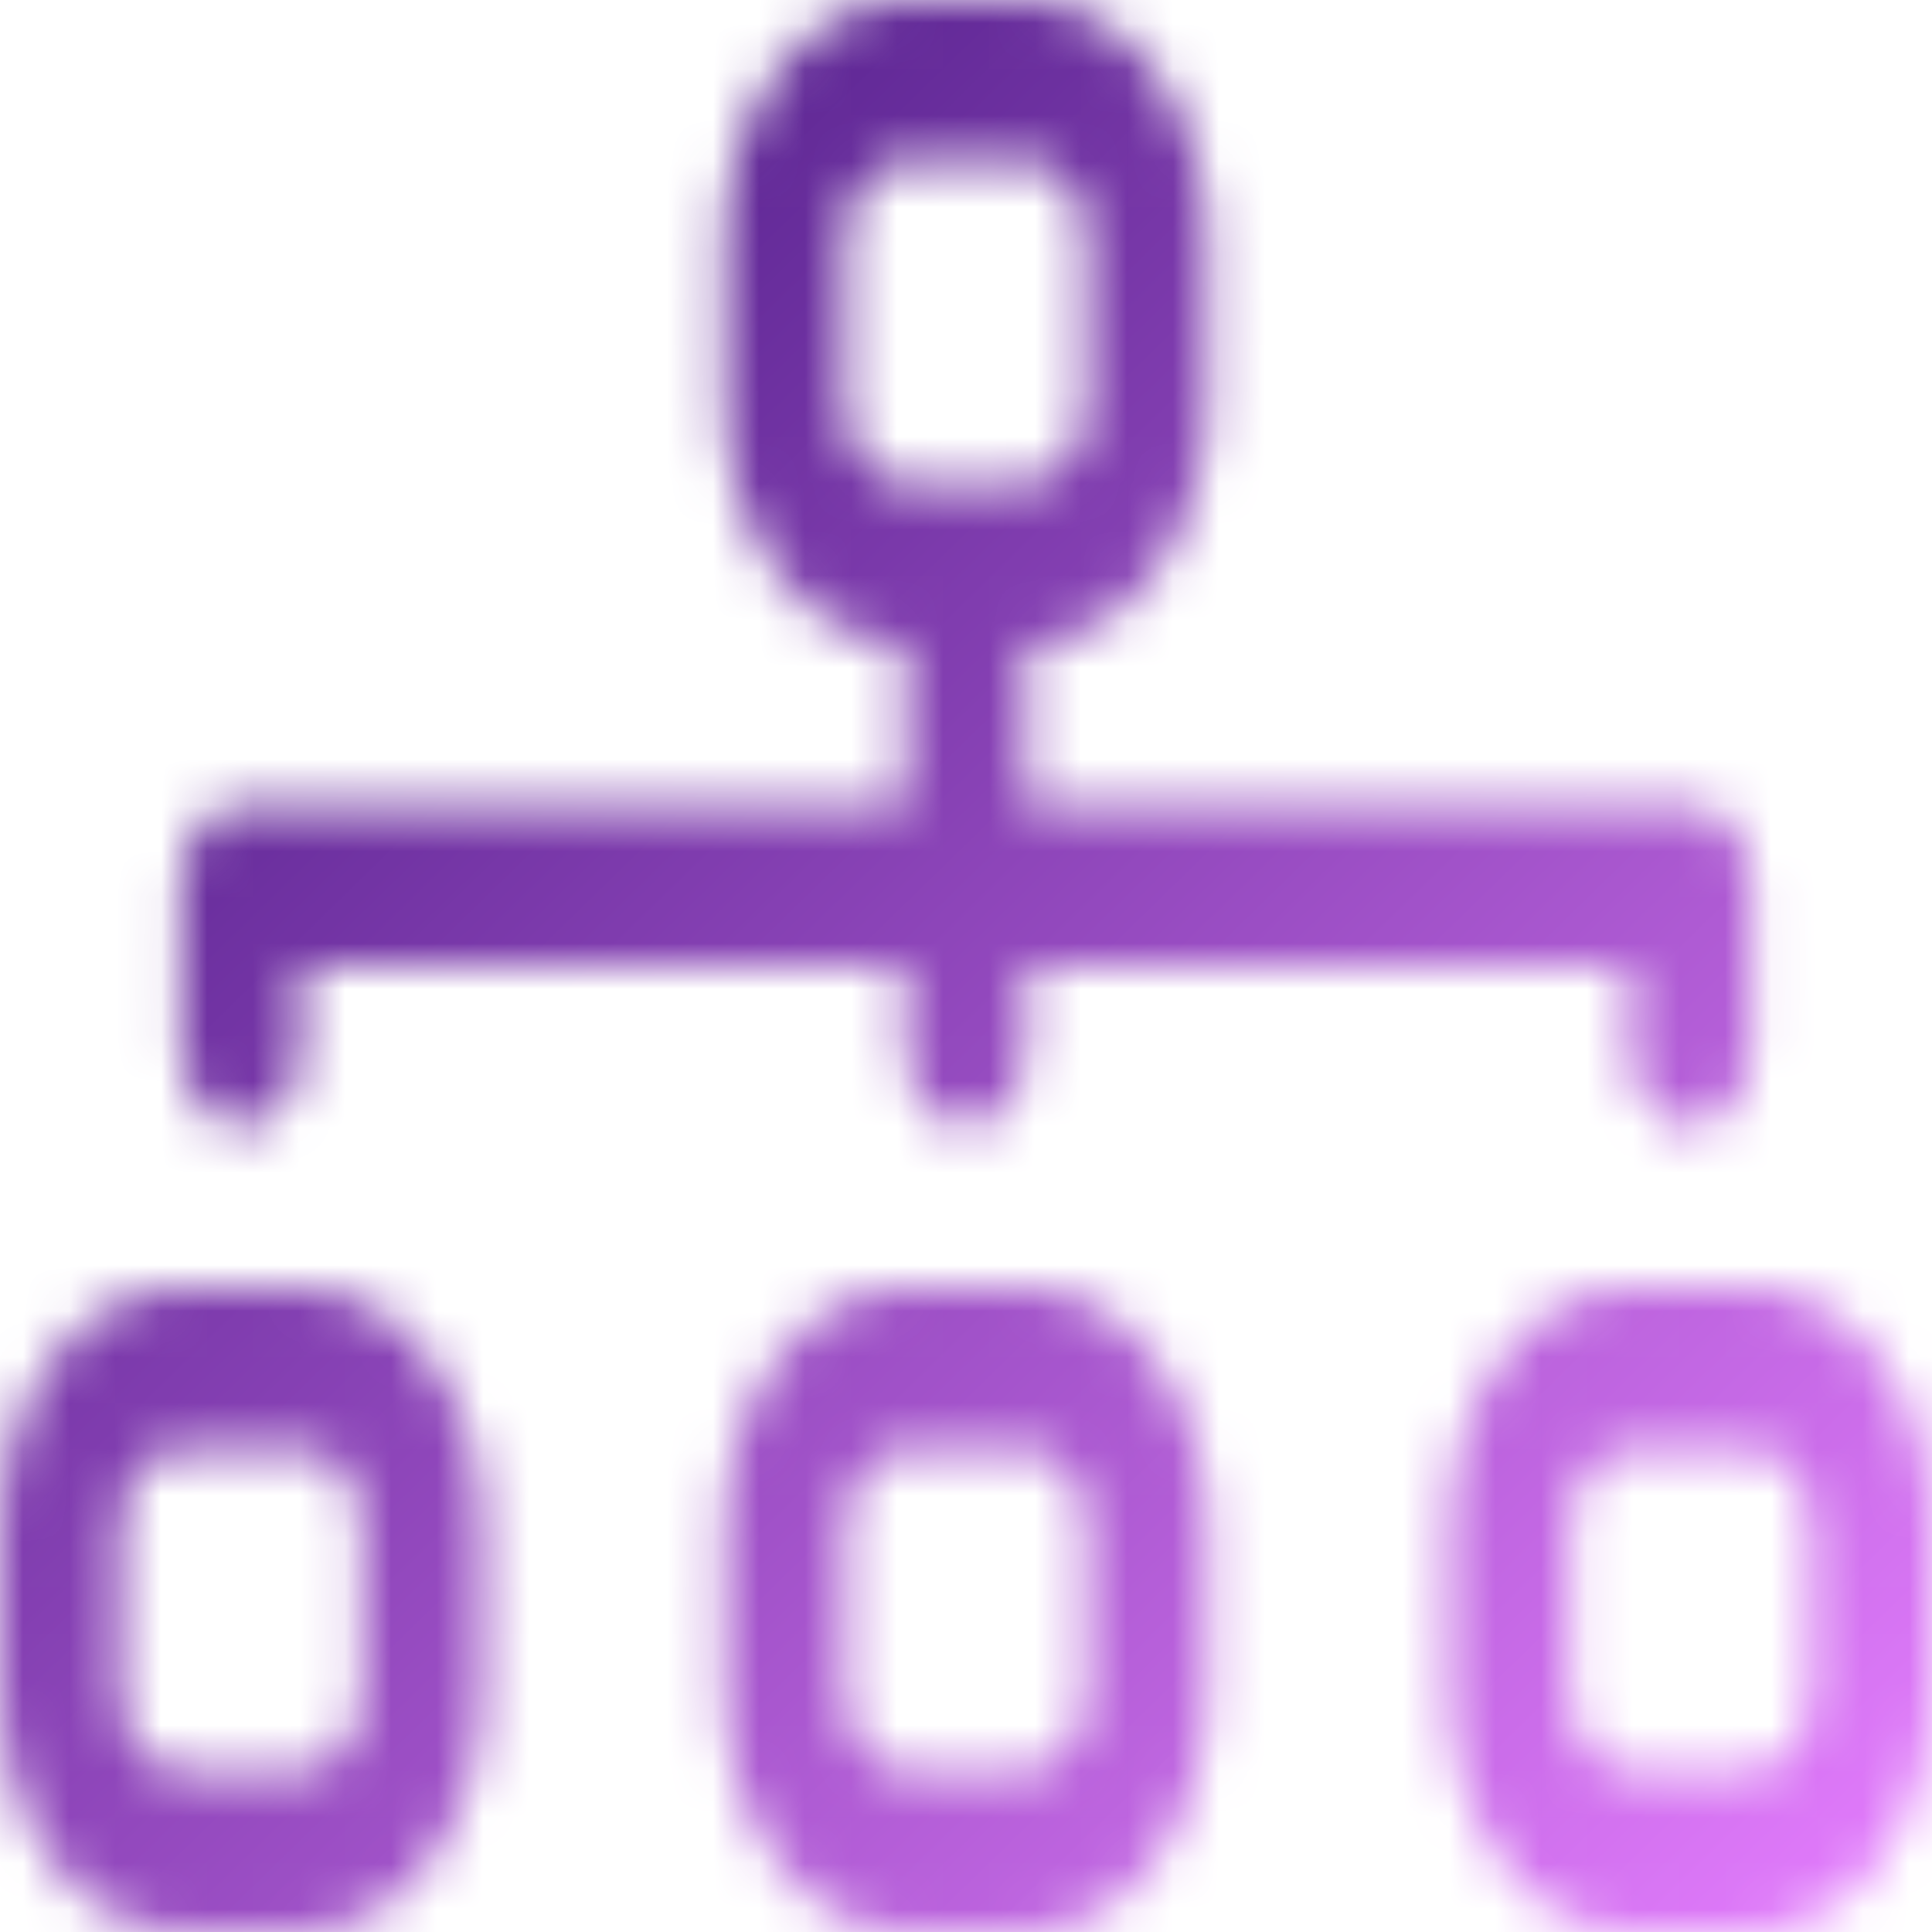 <svg width="42" height="42" viewBox="0 0 42 42" fill="none" xmlns="http://www.w3.org/2000/svg">
<mask id="path-1-inside-1_89_205" fill="white">
<path fill-rule="evenodd" clip-rule="evenodd" d="M15.75 5.25C15.75 3.858 16.165 2.522 16.903 1.538C17.642 0.553 18.643 0 19.688 0H22.312C23.357 0 24.358 0.553 25.097 1.538C25.835 2.522 26.25 3.858 26.25 5.25V8.75C26.25 10.142 25.835 11.478 25.097 12.462C24.358 13.447 23.357 14 22.312 14V17.5H36.75C37.098 17.5 37.432 17.684 37.678 18.013C37.924 18.341 38.062 18.786 38.062 19.25V22.75C38.062 23.214 37.924 23.659 37.678 23.987C37.432 24.316 37.098 24.5 36.75 24.5C36.402 24.5 36.068 24.316 35.822 23.987C35.576 23.659 35.438 23.214 35.438 22.75V21H22.312V22.75C22.312 23.214 22.174 23.659 21.928 23.987C21.682 24.316 21.348 24.5 21 24.5C20.652 24.5 20.318 24.316 20.072 23.987C19.826 23.659 19.688 23.214 19.688 22.75V21H6.562V22.75C6.562 23.214 6.424 23.659 6.178 23.987C5.932 24.316 5.598 24.5 5.25 24.5C4.902 24.5 4.568 24.316 4.322 23.987C4.076 23.659 3.938 23.214 3.938 22.75V19.25C3.938 18.786 4.076 18.341 4.322 18.013C4.568 17.684 4.902 17.5 5.25 17.5H19.688V14C18.643 14 17.642 13.447 16.903 12.462C16.165 11.478 15.75 10.142 15.75 8.75V5.25ZM22.312 10.5C22.661 10.5 22.994 10.316 23.241 9.987C23.487 9.659 23.625 9.214 23.625 8.75V5.25C23.625 4.786 23.487 4.341 23.241 4.013C22.994 3.684 22.661 3.5 22.312 3.5H19.688C19.339 3.5 19.006 3.684 18.759 4.013C18.513 4.341 18.375 4.786 18.375 5.25V8.75C18.375 9.214 18.513 9.659 18.759 9.987C19.006 10.316 19.339 10.5 19.688 10.5H22.312ZM0 33.25C0 31.858 0.415 30.522 1.153 29.538C1.892 28.553 2.893 28 3.938 28H6.562C7.607 28 8.608 28.553 9.347 29.538C10.085 30.522 10.5 31.858 10.5 33.25V36.75C10.5 38.142 10.085 39.478 9.347 40.462C8.608 41.447 7.607 42 6.562 42H3.938C2.893 42 1.892 41.447 1.153 40.462C0.415 39.478 0 38.142 0 36.75L0 33.25ZM3.938 31.5C3.589 31.5 3.256 31.684 3.009 32.013C2.763 32.341 2.625 32.786 2.625 33.25V36.75C2.625 37.214 2.763 37.659 3.009 37.987C3.256 38.316 3.589 38.5 3.938 38.5H6.562C6.911 38.5 7.244 38.316 7.491 37.987C7.737 37.659 7.875 37.214 7.875 36.75V33.25C7.875 32.786 7.737 32.341 7.491 32.013C7.244 31.684 6.911 31.5 6.562 31.5H3.938ZM15.75 33.25C15.75 31.858 16.165 30.522 16.903 29.538C17.642 28.553 18.643 28 19.688 28H22.312C23.357 28 24.358 28.553 25.097 29.538C25.835 30.522 26.25 31.858 26.25 33.25V36.75C26.25 38.142 25.835 39.478 25.097 40.462C24.358 41.447 23.357 42 22.312 42H19.688C18.643 42 17.642 41.447 16.903 40.462C16.165 39.478 15.75 38.142 15.75 36.75V33.25ZM19.688 31.5C19.339 31.5 19.006 31.684 18.759 32.013C18.513 32.341 18.375 32.786 18.375 33.25V36.75C18.375 37.214 18.513 37.659 18.759 37.987C19.006 38.316 19.339 38.5 19.688 38.5H22.312C22.661 38.5 22.994 38.316 23.241 37.987C23.487 37.659 23.625 37.214 23.625 36.75V33.25C23.625 32.786 23.487 32.341 23.241 32.013C22.994 31.684 22.661 31.5 22.312 31.5H19.688ZM31.5 33.25C31.5 31.858 31.915 30.522 32.653 29.538C33.392 28.553 34.393 28 35.438 28H38.062C39.107 28 40.108 28.553 40.847 29.538C41.585 30.522 42 31.858 42 33.25V36.75C42 38.142 41.585 39.478 40.847 40.462C40.108 41.447 39.107 42 38.062 42H35.438C34.393 42 33.392 41.447 32.653 40.462C31.915 39.478 31.5 38.142 31.5 36.75V33.25ZM35.438 31.5C35.089 31.5 34.756 31.684 34.509 32.013C34.263 32.341 34.125 32.786 34.125 33.25V36.75C34.125 37.214 34.263 37.659 34.509 37.987C34.756 38.316 35.089 38.5 35.438 38.5H38.062C38.411 38.5 38.744 38.316 38.991 37.987C39.237 37.659 39.375 37.214 39.375 36.75V33.25C39.375 32.786 39.237 32.341 38.991 32.013C38.744 31.684 38.411 31.5 38.062 31.5H35.438Z"/>
</mask>
<path fill-rule="evenodd" clip-rule="evenodd" d="M15.75 5.25C15.75 3.858 16.165 2.522 16.903 1.538C17.642 0.553 18.643 0 19.688 0H22.312C23.357 0 24.358 0.553 25.097 1.538C25.835 2.522 26.25 3.858 26.25 5.25V8.75C26.25 10.142 25.835 11.478 25.097 12.462C24.358 13.447 23.357 14 22.312 14V17.5H36.75C37.098 17.5 37.432 17.684 37.678 18.013C37.924 18.341 38.062 18.786 38.062 19.25V22.75C38.062 23.214 37.924 23.659 37.678 23.987C37.432 24.316 37.098 24.5 36.75 24.5C36.402 24.5 36.068 24.316 35.822 23.987C35.576 23.659 35.438 23.214 35.438 22.75V21H22.312V22.75C22.312 23.214 22.174 23.659 21.928 23.987C21.682 24.316 21.348 24.5 21 24.5C20.652 24.5 20.318 24.316 20.072 23.987C19.826 23.659 19.688 23.214 19.688 22.75V21H6.562V22.75C6.562 23.214 6.424 23.659 6.178 23.987C5.932 24.316 5.598 24.5 5.25 24.5C4.902 24.5 4.568 24.316 4.322 23.987C4.076 23.659 3.938 23.214 3.938 22.75V19.25C3.938 18.786 4.076 18.341 4.322 18.013C4.568 17.684 4.902 17.5 5.25 17.5H19.688V14C18.643 14 17.642 13.447 16.903 12.462C16.165 11.478 15.75 10.142 15.75 8.75V5.25ZM22.312 10.5C22.661 10.5 22.994 10.316 23.241 9.987C23.487 9.659 23.625 9.214 23.625 8.75V5.25C23.625 4.786 23.487 4.341 23.241 4.013C22.994 3.684 22.661 3.5 22.312 3.5H19.688C19.339 3.5 19.006 3.684 18.759 4.013C18.513 4.341 18.375 4.786 18.375 5.25V8.75C18.375 9.214 18.513 9.659 18.759 9.987C19.006 10.316 19.339 10.5 19.688 10.5H22.312ZM0 33.25C0 31.858 0.415 30.522 1.153 29.538C1.892 28.553 2.893 28 3.938 28H6.562C7.607 28 8.608 28.553 9.347 29.538C10.085 30.522 10.5 31.858 10.5 33.25V36.75C10.5 38.142 10.085 39.478 9.347 40.462C8.608 41.447 7.607 42 6.562 42H3.938C2.893 42 1.892 41.447 1.153 40.462C0.415 39.478 0 38.142 0 36.75L0 33.25ZM3.938 31.5C3.589 31.5 3.256 31.684 3.009 32.013C2.763 32.341 2.625 32.786 2.625 33.25V36.75C2.625 37.214 2.763 37.659 3.009 37.987C3.256 38.316 3.589 38.5 3.938 38.5H6.562C6.911 38.5 7.244 38.316 7.491 37.987C7.737 37.659 7.875 37.214 7.875 36.75V33.25C7.875 32.786 7.737 32.341 7.491 32.013C7.244 31.684 6.911 31.5 6.562 31.5H3.938ZM15.75 33.25C15.75 31.858 16.165 30.522 16.903 29.538C17.642 28.553 18.643 28 19.688 28H22.312C23.357 28 24.358 28.553 25.097 29.538C25.835 30.522 26.25 31.858 26.25 33.25V36.75C26.25 38.142 25.835 39.478 25.097 40.462C24.358 41.447 23.357 42 22.312 42H19.688C18.643 42 17.642 41.447 16.903 40.462C16.165 39.478 15.75 38.142 15.75 36.75V33.25ZM19.688 31.5C19.339 31.5 19.006 31.684 18.759 32.013C18.513 32.341 18.375 32.786 18.375 33.25V36.75C18.375 37.214 18.513 37.659 18.759 37.987C19.006 38.316 19.339 38.5 19.688 38.5H22.312C22.661 38.5 22.994 38.316 23.241 37.987C23.487 37.659 23.625 37.214 23.625 36.75V33.25C23.625 32.786 23.487 32.341 23.241 32.013C22.994 31.684 22.661 31.5 22.312 31.5H19.688ZM31.5 33.25C31.5 31.858 31.915 30.522 32.653 29.538C33.392 28.553 34.393 28 35.438 28H38.062C39.107 28 40.108 28.553 40.847 29.538C41.585 30.522 42 31.858 42 33.25V36.75C42 38.142 41.585 39.478 40.847 40.462C40.108 41.447 39.107 42 38.062 42H35.438C34.393 42 33.392 41.447 32.653 40.462C31.915 39.478 31.5 38.142 31.5 36.75V33.25ZM35.438 31.5C35.089 31.5 34.756 31.684 34.509 32.013C34.263 32.341 34.125 32.786 34.125 33.25V36.75C34.125 37.214 34.263 37.659 34.509 37.987C34.756 38.316 35.089 38.5 35.438 38.5H38.062C38.411 38.5 38.744 38.316 38.991 37.987C39.237 37.659 39.375 37.214 39.375 36.75V33.25C39.375 32.786 39.237 32.341 38.991 32.013C38.744 31.684 38.411 31.5 38.062 31.5H35.438Z" stroke="url(#paint0_linear_89_205)" stroke-width="4" mask="url(#path-1-inside-1_89_205)"/>
<defs>
<linearGradient id="paint0_linear_89_205" x1="0" y1="0" x2="41.446" y2="42.539" gradientUnits="userSpaceOnUse">
<stop stop-color="#3A1078"/>
<stop offset="1" stop-color="#E67EFF"/>
</linearGradient>
</defs>
</svg>
